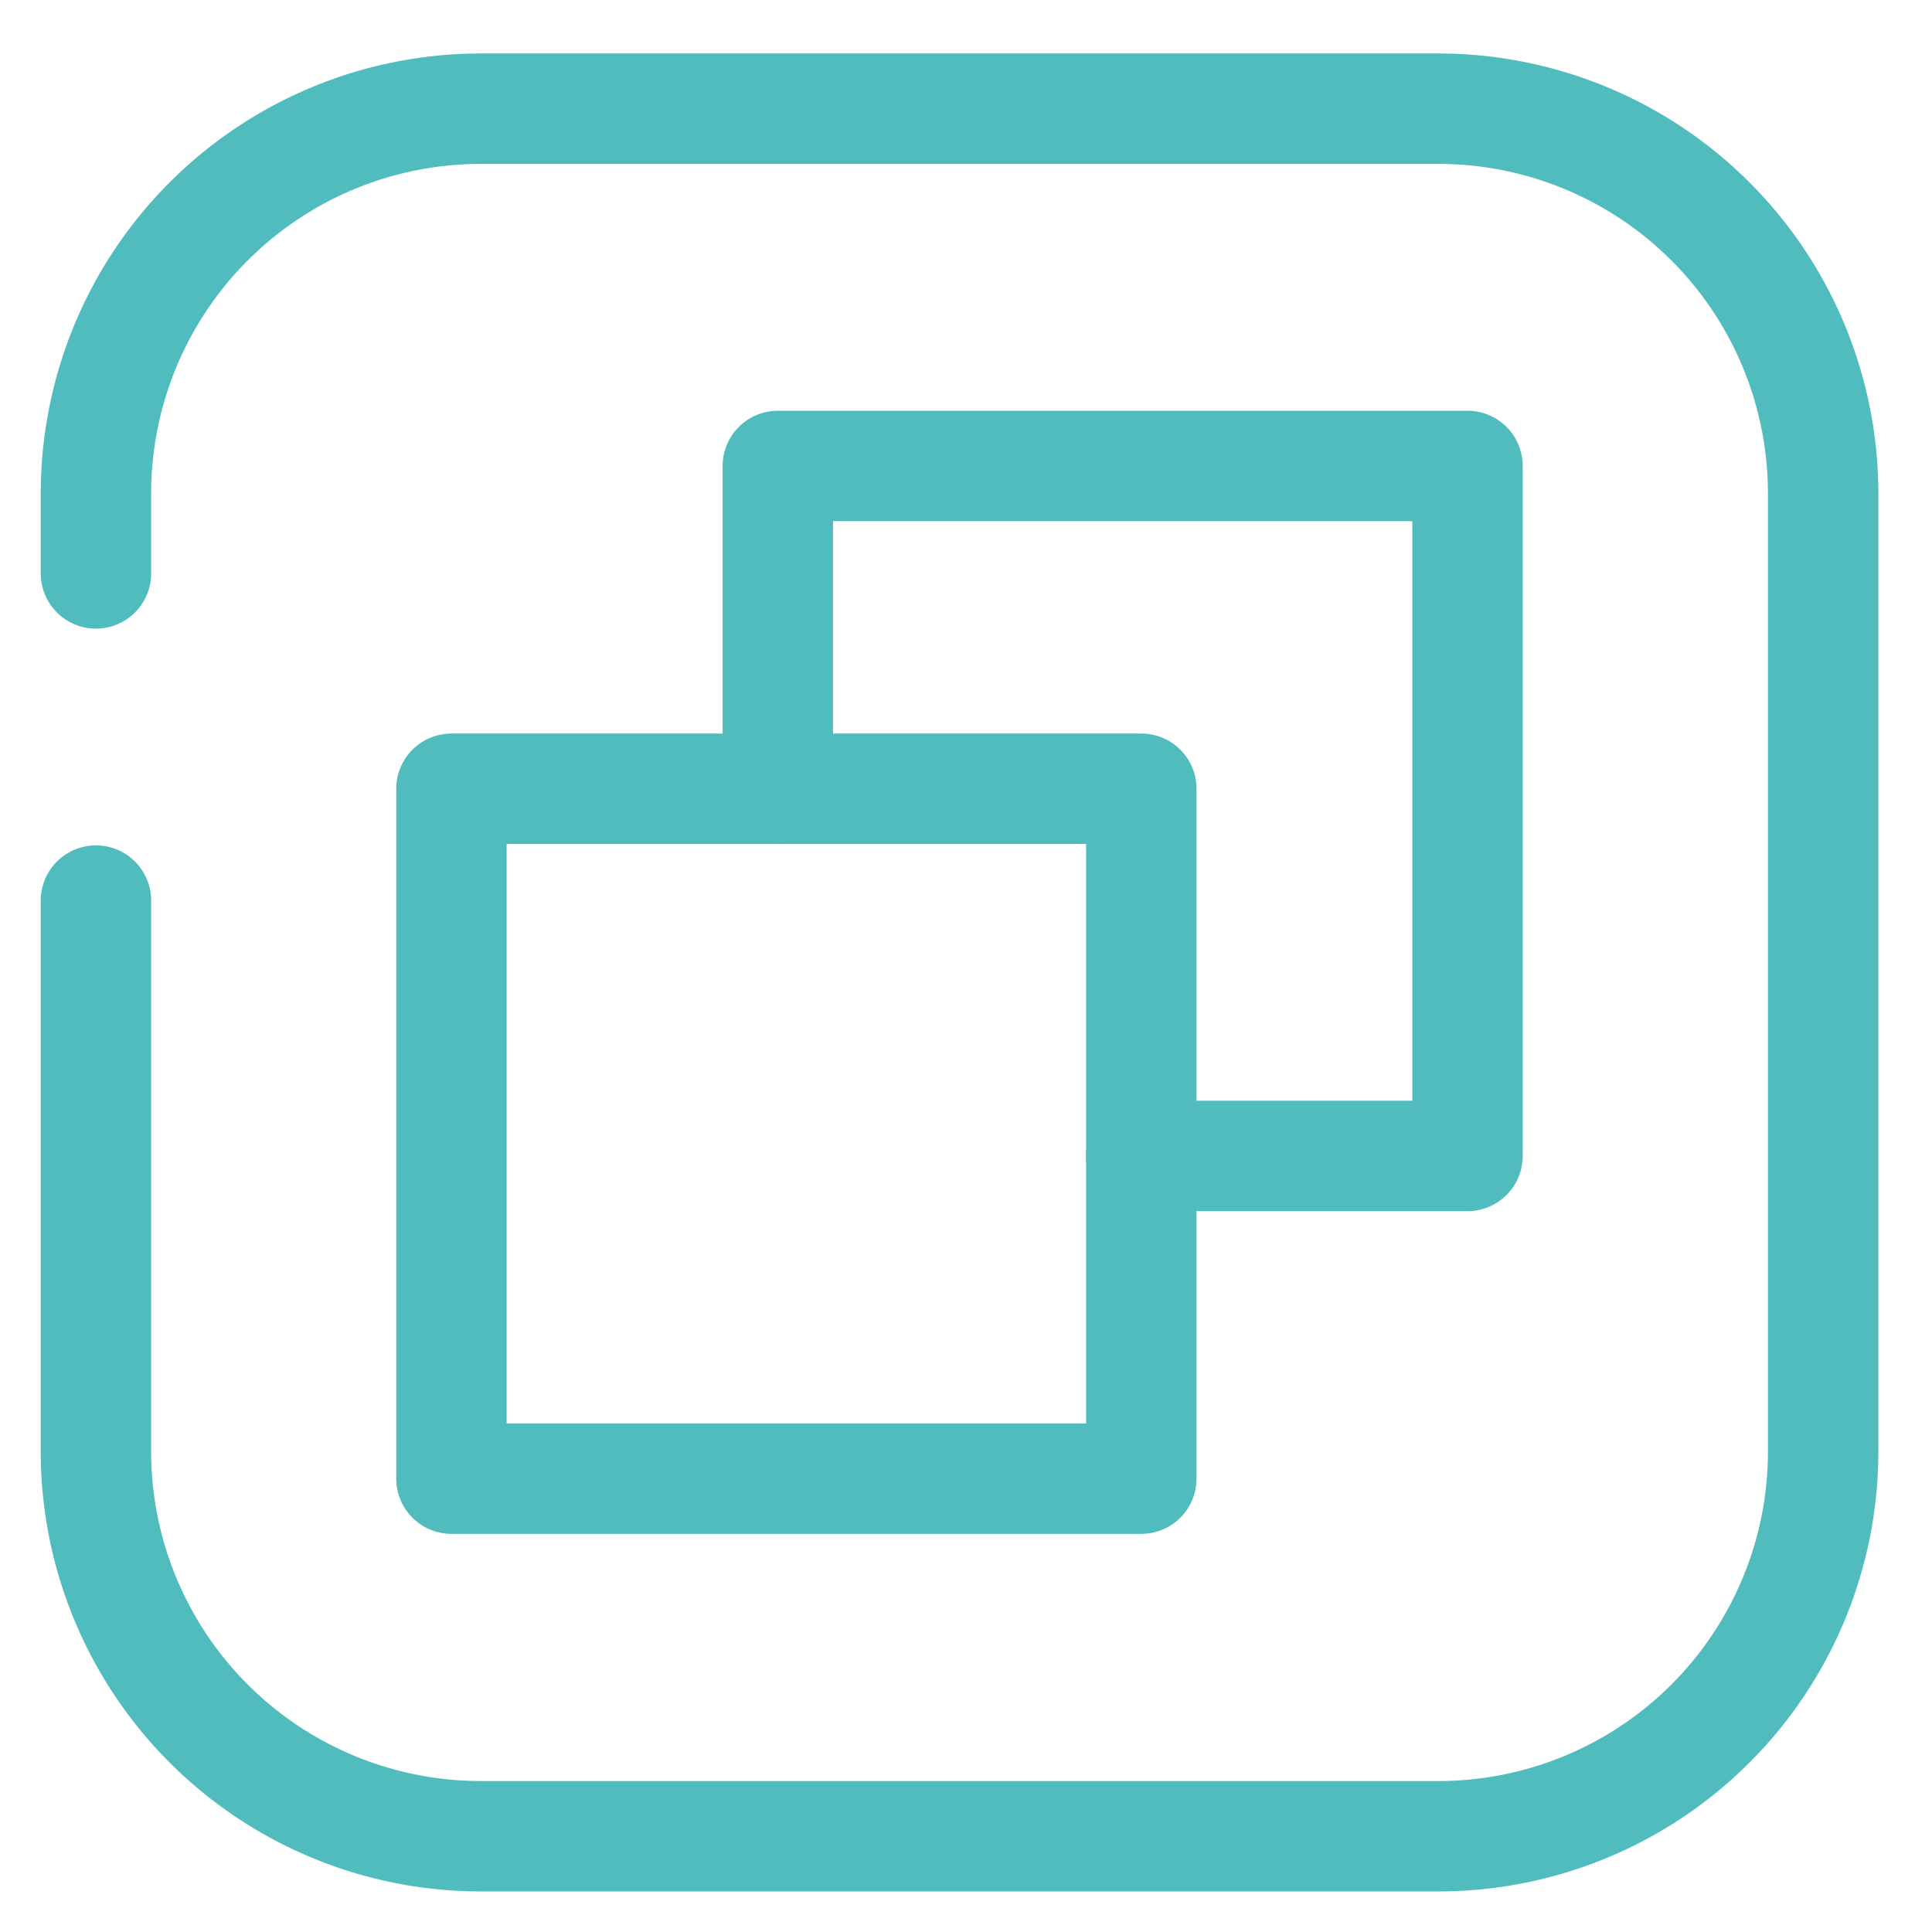 <svg xmlns="http://www.w3.org/2000/svg" xmlns:xlink="http://www.w3.org/1999/xlink" width="35" height="35" viewBox="0 0 35 35">
  <defs>
    <clipPath id="clip-path">
      <rect id="Rechteck_131" data-name="Rechteck 131" width="35" height="35" transform="translate(0 0.133)" fill="none" stroke="#50bcbd" stroke-width="1"/>
    </clipPath>
  </defs>
  <g id="Gruppe_185" data-name="Gruppe 185" transform="translate(0 0.125)">
    <rect id="Rechteck_130" data-name="Rechteck 130" width="12.498" height="12.498" transform="translate(8.178 14.164)" fill="none" stroke="#50bcbd" stroke-linecap="round" stroke-linejoin="round" stroke-width="2"/>
    <path id="Pfad_70" data-name="Pfad 70" d="M8.106,10.571V4.723H20.6v12.5H14.691" transform="translate(5.985 3.593)" fill="none" stroke="#50bcbd" stroke-linecap="round" stroke-linejoin="round" stroke-width="2"/>
    <g id="Gruppe_166" data-name="Gruppe 166" transform="translate(0 -0.258)">
      <g id="Gruppe_165" data-name="Gruppe 165" transform="translate(0 0)" clip-path="url(#clip-path)">
        <path id="Pfad_71" data-name="Pfad 71" d="M1,15.346v10a6.972,6.972,0,0,0,6.952,6.95H25.34a6.97,6.97,0,0,0,6.95-6.95V7.952A6.972,6.972,0,0,0,25.34,1H7.952A6.973,6.973,0,0,0,1,7.952V9.419" transform="translate(0.738 1.102)" fill="none" stroke="#50bcbd" stroke-linecap="round" stroke-linejoin="round" stroke-width="2"/>
      </g>
    </g>
  </g>
</svg>
